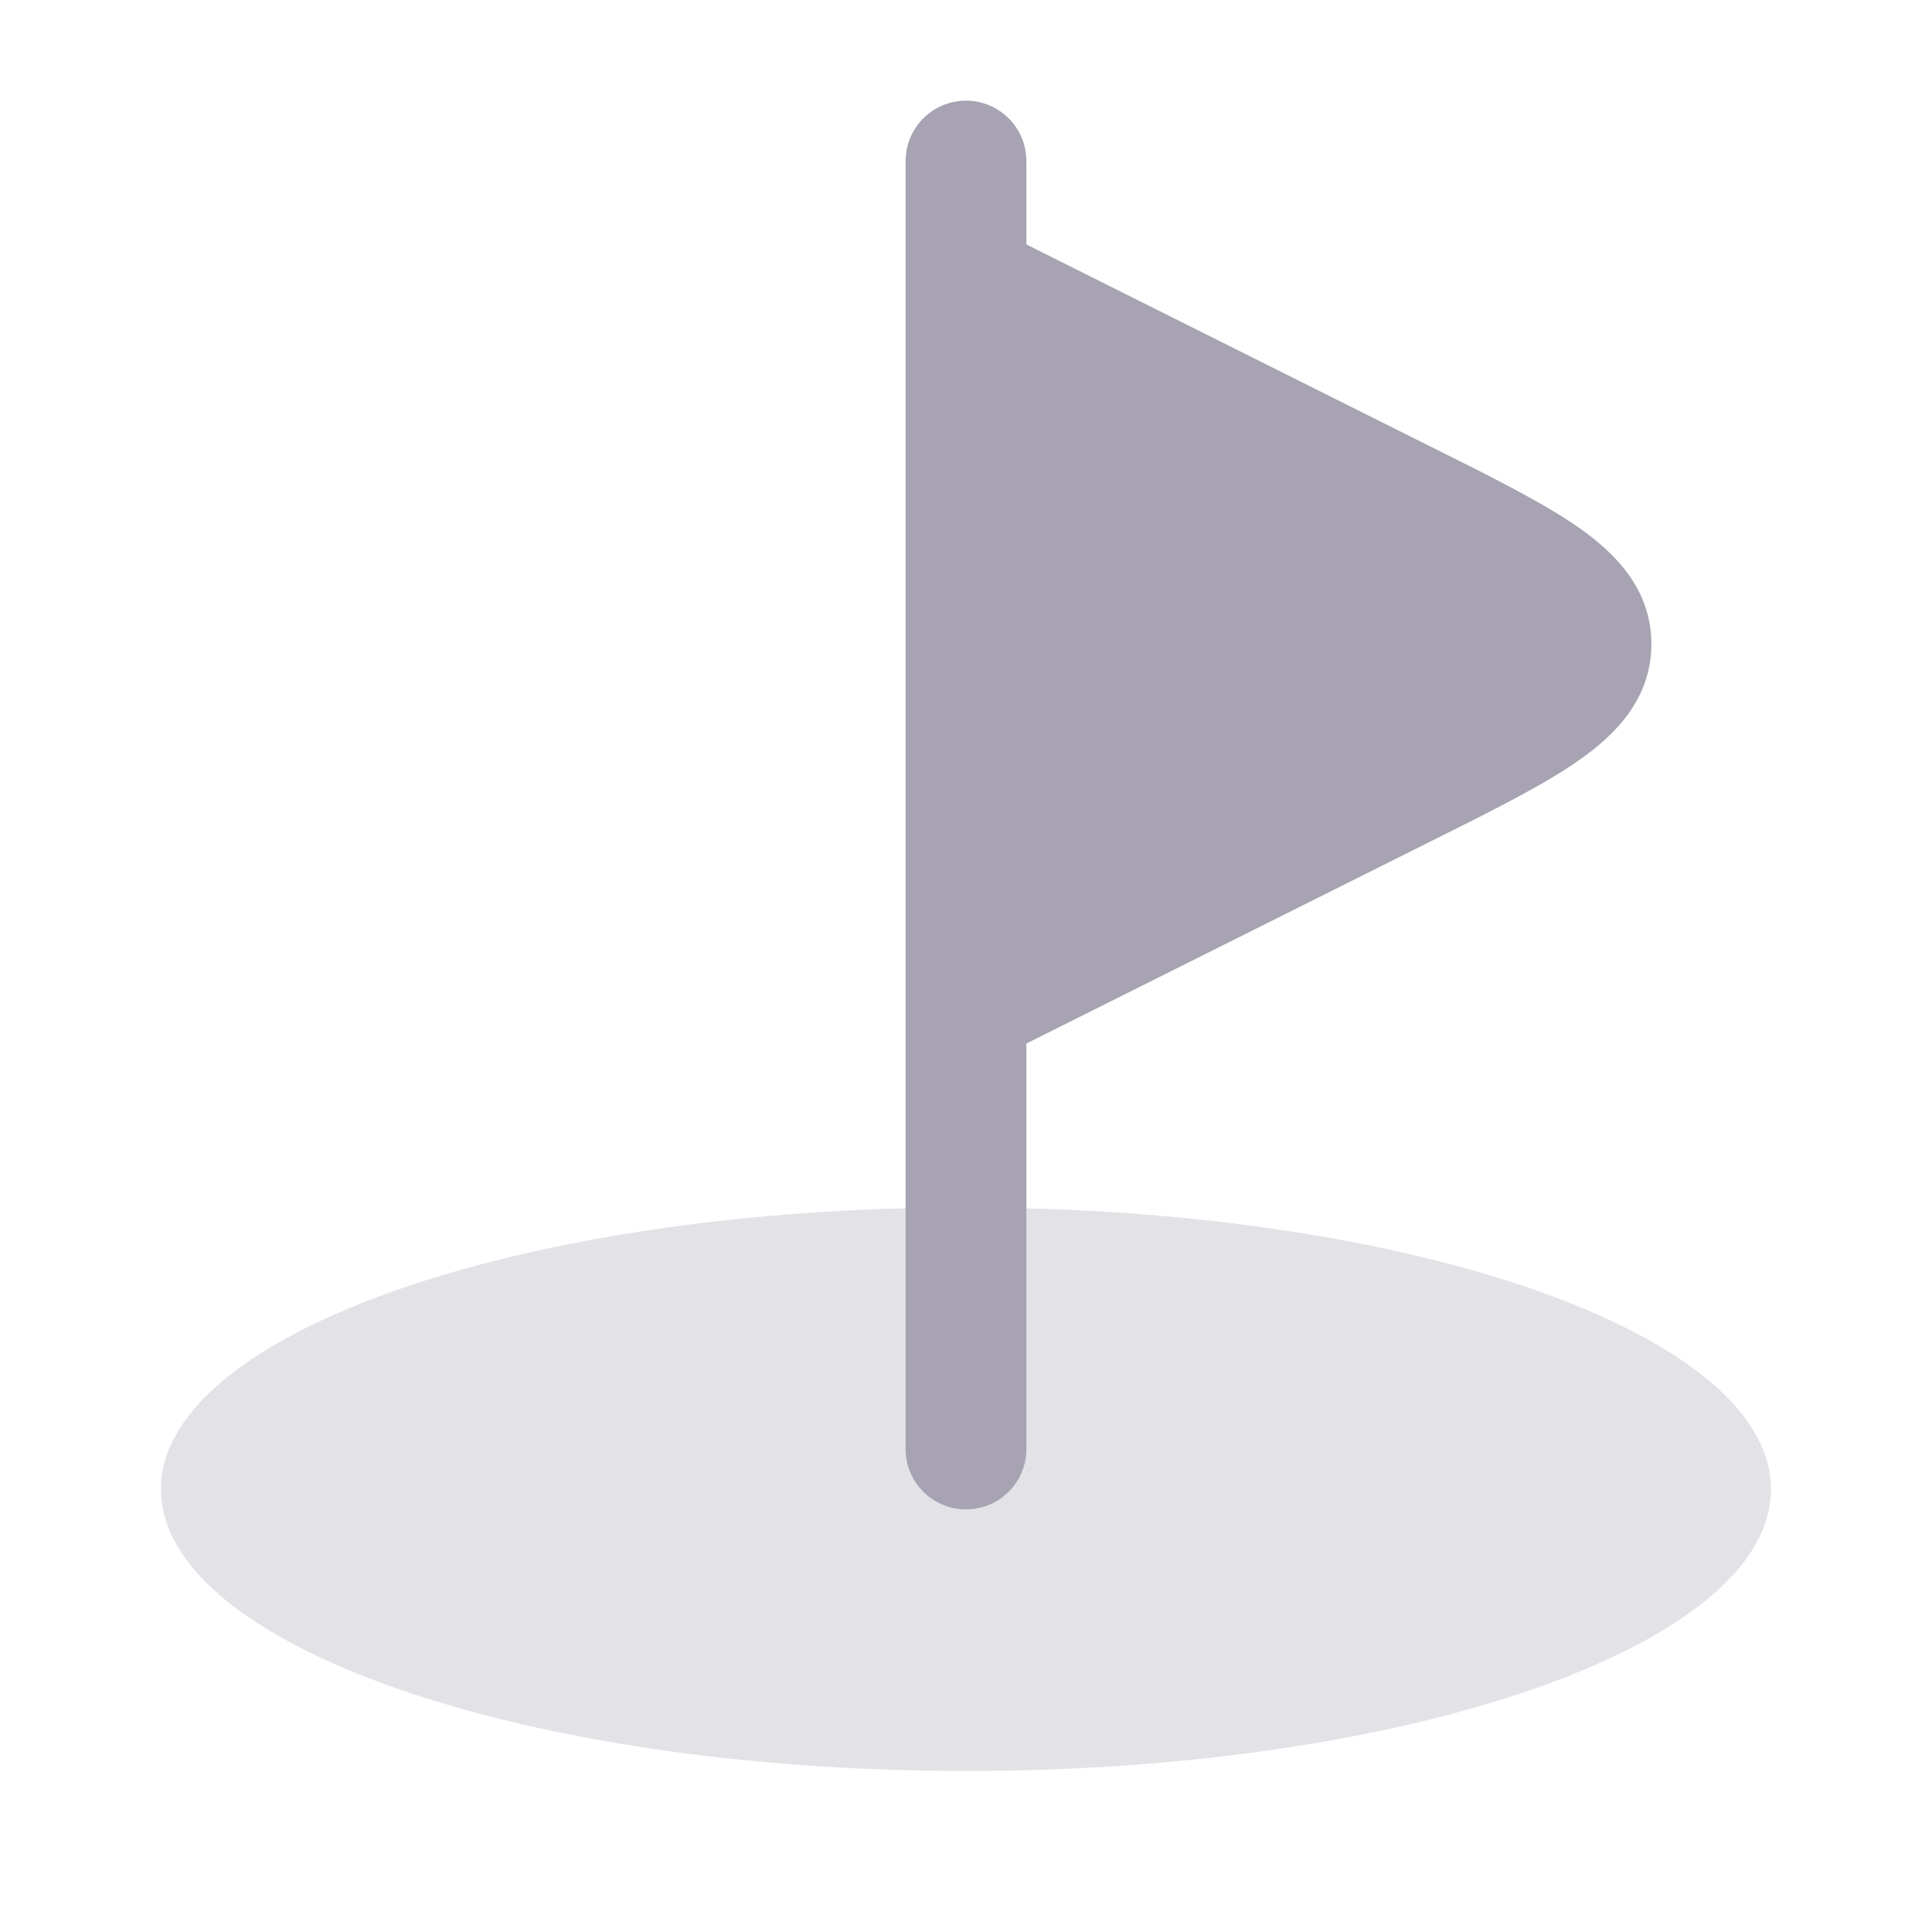 <svg width="20" height="20" viewBox="0 0 20 20" fill="none" xmlns="http://www.w3.org/2000/svg">
<path opacity="0.32" d="M9.999 18.333C14.602 18.333 18.333 17.027 18.333 15.417C18.333 13.806 14.602 12.5 9.999 12.5C5.397 12.5 1.666 13.806 1.666 15.417C1.666 17.027 5.397 18.333 9.999 18.333Z" fill="#A7A3B3"/>
<path d="M10 1.042C10.166 1.042 10.325 1.108 10.442 1.225C10.559 1.342 10.625 1.501 10.625 1.667V2.53L14.798 4.617L14.843 4.639C15.455 4.945 15.977 5.206 16.34 5.459C16.708 5.717 17.095 6.089 17.095 6.667C17.095 7.244 16.708 7.617 16.34 7.874C15.977 8.128 15.455 8.388 14.843 8.694L10.625 10.803V15C10.625 15.166 10.559 15.325 10.442 15.442C10.325 15.559 10.166 15.625 10 15.625C9.834 15.625 9.675 15.559 9.558 15.442C9.441 15.325 9.375 15.166 9.375 15V1.667C9.375 1.501 9.441 1.342 9.558 1.225C9.675 1.108 9.834 1.042 10 1.042Z" fill="#A7A3B3"/>
</svg>
